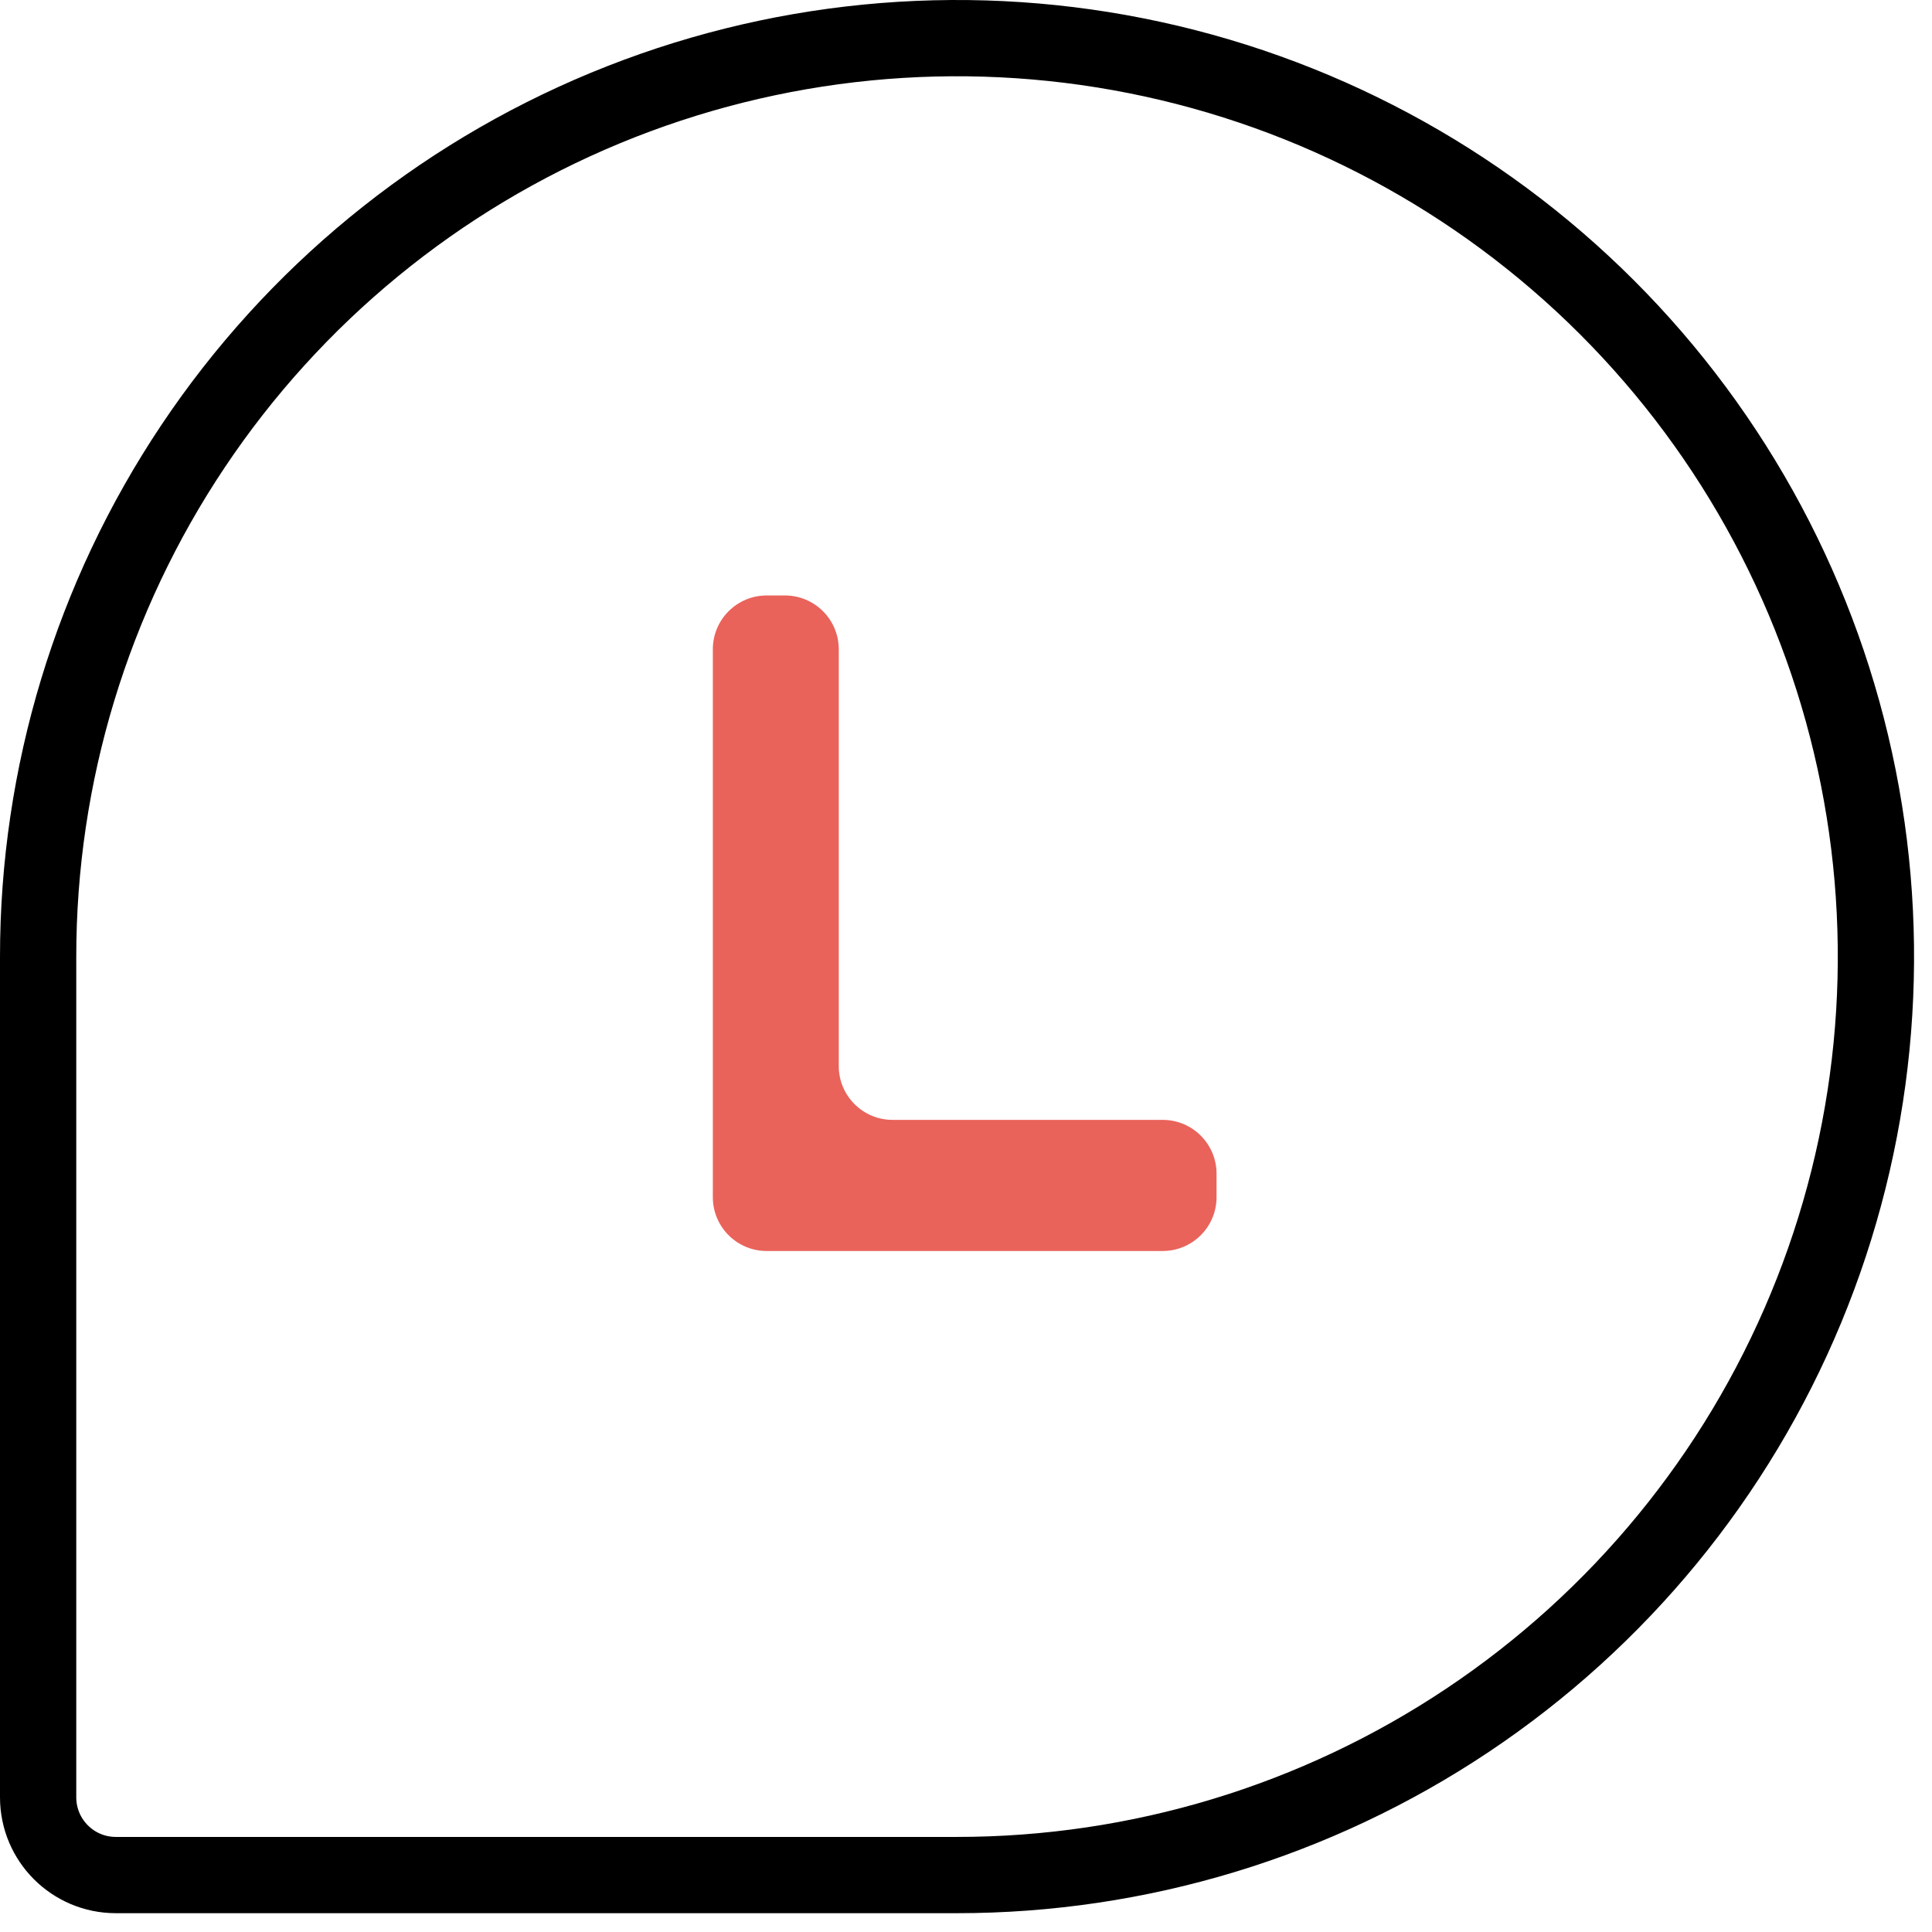 <svg width="76" height="76" viewBox="0 0 76 76" fill="none" xmlns="http://www.w3.org/2000/svg">
<path d="M32.995 25.542C32.995 24.372 32.047 23.424 30.877 23.424H30.159C28.989 23.424 28.041 24.372 28.041 25.542V47.093C28.041 48.263 28.989 49.211 30.159 49.211H45.738C46.907 49.211 47.856 48.263 47.856 47.093V46.171C47.856 45.002 46.907 44.053 45.738 44.053H35.112C33.943 44.053 32.995 43.105 32.995 41.936V25.542Z" fill="#E9635B"/>
<path d="M7.591 17.558C3.619 23.499 1.5 30.484 1.5 37.63L1.5 70.703C1.5 72.391 2.868 73.76 4.556 73.76L37.647 73.76C44.797 73.76 51.786 71.641 57.73 67.671C63.675 63.701 68.308 58.058 71.043 51.456C73.779 44.854 74.495 37.59 73.1 30.581C71.706 23.573 68.263 17.135 63.208 12.082C58.152 7.03 51.712 3.588 44.699 2.194C37.687 0.8 30.419 1.516 23.814 4.25C17.209 6.985 11.563 11.616 7.591 17.558Z" stroke="black" stroke-width="3"/>
</svg>
